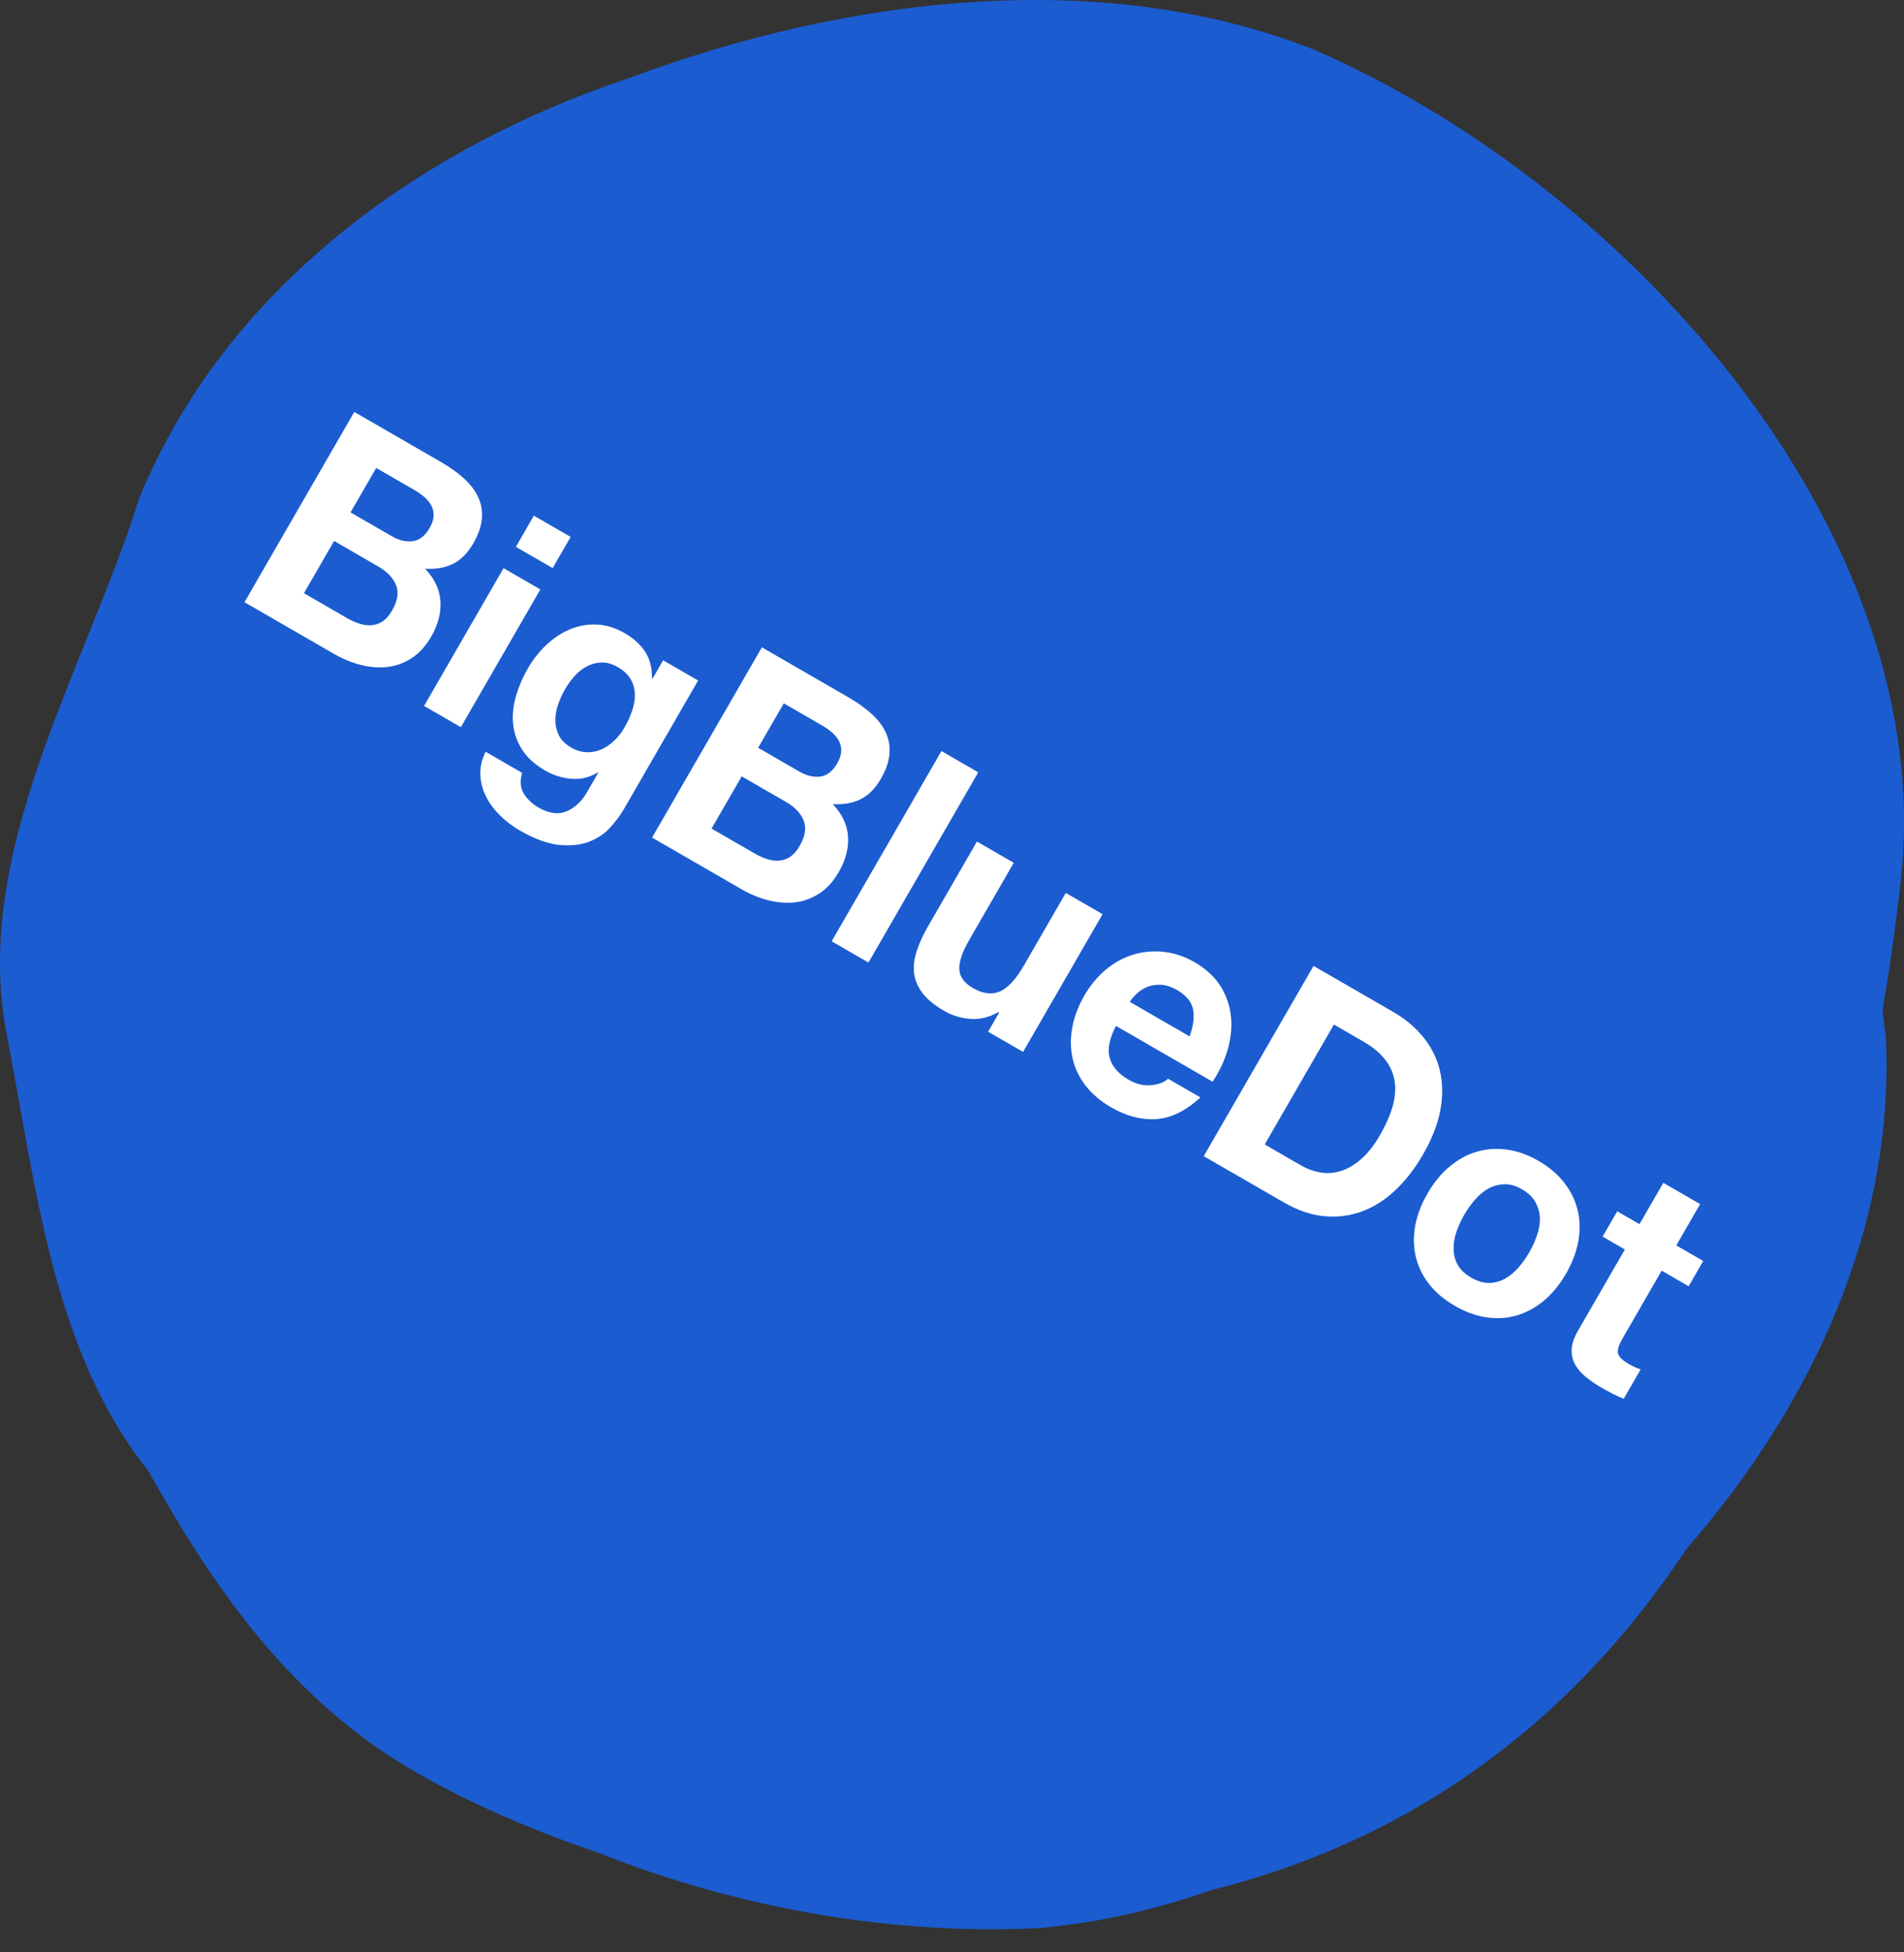 <svg width="80" height="82" viewBox="0 0 80 82" fill="none" xmlns="http://www.w3.org/2000/svg">
<rect x="0" y="0" width="80" height="82" fill="#333333" stroke="none"/>
<path d="M70.853 65.06C76.096 59.067 79.631 51.528 79.235 43.546C79.184 43.175 79.139 42.8 79.1 42.422C79.394 40.698 79.65 38.901 79.86 37.029C81.486 22.616 68.665 7.929 55.195 2.08C46.269 -1.443 35.526 -0.118 26.433 3.278C17.61 6.223 9.469 12.113 5.852 20.92C3.577 28.17 -1.221 35.781 0.288 43.477C1.504 49.75 2.2 56.74 6.228 61.773C8.769 66.314 11.503 70.315 15.781 73.366C17.936 74.86 21.189 76.481 25.107 77.802C31.026 80.171 37.589 81.281 43.604 80.982C46.069 80.777 48.506 80.219 50.881 79.388C58.288 77.543 65.428 73.249 70.855 65.061" fill="#1B5CD1"/>
<path d="M17.863 23.886C18.31 23.915 18.701 23.847 19.034 23.682C19.366 23.517 19.649 23.232 19.882 22.829C20.098 22.456 20.218 22.108 20.246 21.785C20.273 21.462 20.222 21.162 20.092 20.882C19.963 20.603 19.765 20.342 19.499 20.099C19.233 19.857 18.915 19.628 18.544 19.414L14.886 17.302L10.273 25.293L14.039 27.467C14.387 27.668 14.752 27.819 15.134 27.92C15.516 28.02 15.89 28.052 16.255 28.015C16.62 27.978 16.964 27.855 17.287 27.648C17.609 27.442 17.887 27.137 18.12 26.735C18.409 26.234 18.537 25.74 18.505 25.249C18.475 24.758 18.259 24.303 17.863 23.886ZM15.807 19.654L17.408 20.578C17.56 20.666 17.7 20.764 17.825 20.871C17.952 20.979 18.05 21.098 18.12 21.227C18.19 21.356 18.223 21.501 18.22 21.656C18.216 21.813 18.16 21.986 18.053 22.172C17.859 22.508 17.621 22.693 17.339 22.73C17.057 22.766 16.764 22.696 16.459 22.52L14.729 21.521L15.808 19.652L15.807 19.654ZM16.069 26.102C15.922 26.197 15.769 26.249 15.607 26.261C15.446 26.273 15.279 26.252 15.108 26.196C14.937 26.142 14.767 26.067 14.6 25.971L12.771 24.915L14.038 22.721L15.899 23.796C16.27 24.01 16.516 24.27 16.64 24.574C16.763 24.879 16.707 25.237 16.47 25.648C16.349 25.857 16.216 26.007 16.069 26.102ZM21.675 22.968L23.221 23.86L23.977 22.551L22.431 21.658L21.675 22.968ZM17.818 29.649L19.364 30.541L22.704 24.756L21.158 23.863L17.818 29.649ZM27.418 28.506L27.395 28.493C27.401 28.048 27.305 27.675 27.107 27.372C26.909 27.07 26.625 26.811 26.255 26.597C25.863 26.371 25.471 26.25 25.079 26.232C24.688 26.215 24.314 26.28 23.958 26.428C23.601 26.575 23.271 26.792 22.965 27.078C22.66 27.364 22.399 27.693 22.184 28.067C21.956 28.462 21.784 28.863 21.67 29.27C21.555 29.677 21.52 30.069 21.564 30.446C21.607 30.824 21.736 31.178 21.952 31.507C22.168 31.836 22.487 32.121 22.908 32.364C23.248 32.561 23.616 32.676 24.009 32.709C24.402 32.742 24.768 32.654 25.113 32.443L25.136 32.456L24.696 33.217C24.467 33.632 24.174 33.916 23.819 34.068C23.465 34.221 23.07 34.172 22.634 33.921C22.358 33.762 22.149 33.564 22.005 33.326C21.861 33.088 21.838 32.8 21.938 32.46L20.404 31.574C20.235 31.914 20.162 32.248 20.183 32.572C20.203 32.897 20.288 33.201 20.438 33.488C20.587 33.773 20.786 34.034 21.031 34.27C21.277 34.507 21.538 34.706 21.814 34.865C22.46 35.238 23.026 35.445 23.515 35.489C24.003 35.532 24.423 35.483 24.775 35.343C25.127 35.203 25.421 35.001 25.654 34.739C25.889 34.476 26.072 34.228 26.205 33.998L29.333 28.581L27.863 27.732L27.418 28.504L27.418 28.506ZM25.809 31.106C25.645 31.265 25.466 31.387 25.27 31.474C25.076 31.561 24.868 31.6 24.651 31.594C24.431 31.587 24.214 31.522 23.996 31.395C23.756 31.257 23.587 31.09 23.488 30.893C23.388 30.697 23.337 30.489 23.334 30.268C23.331 30.047 23.368 29.823 23.448 29.594C23.526 29.366 23.626 29.147 23.747 28.938C23.867 28.729 24.015 28.529 24.176 28.357C24.337 28.186 24.515 28.055 24.709 27.963C24.903 27.87 25.103 27.824 25.311 27.825C25.519 27.825 25.731 27.888 25.95 28.014C26.203 28.16 26.387 28.33 26.497 28.524C26.608 28.718 26.667 28.926 26.674 29.148C26.68 29.371 26.645 29.601 26.564 29.839C26.485 30.077 26.377 30.316 26.239 30.555C26.119 30.764 25.976 30.948 25.813 31.106L25.809 31.106ZM34.989 33.772C35.436 33.801 35.827 33.733 36.16 33.568C36.492 33.402 36.776 33.117 37.008 32.715C37.224 32.341 37.344 31.993 37.372 31.671C37.399 31.348 37.348 31.047 37.218 30.768C37.089 30.489 36.891 30.227 36.624 29.985C36.358 29.743 36.041 29.514 35.67 29.3L32.012 27.188L27.398 35.178L31.165 37.353C31.513 37.554 31.878 37.705 32.26 37.805C32.642 37.906 33.016 37.938 33.381 37.901C33.746 37.864 34.09 37.74 34.413 37.534C34.735 37.327 35.013 37.023 35.245 36.62C35.535 36.12 35.663 35.626 35.631 35.134C35.601 34.644 35.385 34.189 34.989 33.772ZM32.933 29.54L34.533 30.464C34.686 30.552 34.826 30.649 34.951 30.756C35.078 30.865 35.176 30.983 35.246 31.113C35.316 31.242 35.349 31.387 35.346 31.542C35.342 31.699 35.286 31.871 35.179 32.057C34.985 32.394 34.747 32.579 34.465 32.616C34.183 32.651 33.89 32.581 33.585 32.406L31.855 31.407L32.934 29.538L32.933 29.54ZM33.195 35.988C33.048 36.083 32.895 36.135 32.733 36.147C32.572 36.159 32.405 36.137 32.234 36.082C32.062 36.028 31.893 35.953 31.726 35.856L29.897 34.801L31.164 32.607L33.025 33.681C33.396 33.895 33.642 34.155 33.766 34.46C33.889 34.765 33.833 35.123 33.596 35.533C33.475 35.743 33.342 35.893 33.195 35.988ZM34.944 39.534L36.49 40.427L41.103 32.437L39.557 31.544L34.944 39.534ZM43.032 40.533C42.693 41.122 42.352 41.492 42.016 41.64C41.679 41.789 41.298 41.741 40.878 41.498C40.507 41.284 40.317 41.017 40.308 40.7C40.299 40.381 40.432 39.983 40.708 39.505L42.595 36.237L41.048 35.345L38.993 38.904C38.787 39.262 38.628 39.606 38.52 39.936C38.412 40.266 38.374 40.579 38.408 40.871C38.442 41.164 38.558 41.443 38.759 41.708C38.96 41.973 39.267 42.224 39.68 42.463C40.007 42.652 40.369 42.762 40.767 42.793C41.165 42.825 41.56 42.728 41.949 42.507L41.982 42.526L41.517 43.332L42.987 44.18L46.327 38.395L44.781 37.502L43.03 40.534L43.032 40.533ZM51.719 42.697C51.675 42.244 51.53 41.82 51.286 41.425C51.04 41.029 50.677 40.693 50.198 40.416C49.77 40.169 49.334 40.023 48.892 39.977C48.449 39.93 48.022 39.97 47.612 40.095C47.2 40.221 46.818 40.43 46.465 40.724C46.112 41.018 45.811 41.381 45.561 41.813C45.311 42.246 45.132 42.71 45.052 43.162C44.97 43.613 44.975 44.043 45.068 44.454C45.16 44.865 45.342 45.246 45.613 45.597C45.885 45.948 46.242 46.252 46.685 46.508C47.324 46.877 47.954 47.042 48.576 47.002C49.199 46.965 49.819 46.66 50.438 46.092L49.077 45.306C48.922 45.456 48.687 45.546 48.37 45.577C48.052 45.609 47.737 45.532 47.426 45.353C46.991 45.101 46.725 44.793 46.624 44.427C46.526 44.062 46.614 43.616 46.889 43.088L50.949 45.432C51.236 45.001 51.448 44.551 51.584 44.082C51.719 43.612 51.766 43.152 51.722 42.699L51.719 42.697ZM47.468 42.078C47.54 41.971 47.636 41.857 47.759 41.737C47.88 41.619 48.027 41.524 48.198 41.454C48.37 41.383 48.562 41.354 48.774 41.361C48.986 41.37 49.216 41.445 49.464 41.587C49.84 41.805 50.062 42.072 50.127 42.388C50.191 42.704 50.143 43.083 49.983 43.528L47.469 42.076L47.468 42.078ZM60.495 44.944C60.37 44.434 60.137 43.971 59.801 43.558C59.463 43.144 59.045 42.793 58.544 42.504L55.191 40.568L50.577 48.559L53.931 50.495C54.526 50.838 55.102 51.035 55.66 51.082C56.217 51.13 56.746 51.06 57.246 50.872C57.747 50.683 58.213 50.384 58.641 49.977C59.07 49.568 59.452 49.073 59.789 48.491C60.172 47.827 60.417 47.197 60.524 46.601C60.63 46.006 60.619 45.454 60.494 44.944L60.495 44.944ZM57.175 48.698C56.889 48.942 56.601 49.104 56.31 49.191C56.017 49.276 55.732 49.293 55.453 49.239C55.174 49.188 54.911 49.09 54.664 48.947L53.14 48.067L56.047 43.031L57.267 43.735C57.687 43.978 58.006 44.245 58.221 44.532C58.437 44.82 58.565 45.131 58.606 45.463C58.646 45.794 58.612 46.146 58.5 46.514C58.39 46.882 58.218 47.268 57.985 47.67C57.731 48.111 57.461 48.453 57.176 48.695L57.175 48.698ZM66.285 50.816C66.184 50.404 65.996 50.023 65.721 49.67C65.447 49.317 65.088 49.013 64.645 48.757C64.201 48.501 63.76 48.344 63.322 48.285C62.882 48.225 62.459 48.254 62.052 48.372C61.644 48.49 61.263 48.697 60.908 48.995C60.552 49.291 60.242 49.672 59.975 50.135C59.707 50.598 59.536 51.055 59.457 51.508C59.379 51.96 59.391 52.393 59.492 52.805C59.593 53.216 59.781 53.596 60.055 53.943C60.329 54.29 60.687 54.592 61.129 54.847C61.571 55.102 62.014 55.263 62.454 55.329C62.894 55.395 63.32 55.368 63.726 55.249C64.132 55.13 64.513 54.924 64.867 54.631C65.22 54.337 65.529 53.96 65.797 53.497C66.064 53.033 66.237 52.575 66.318 52.118C66.398 51.662 66.387 51.228 66.285 50.816ZM63.795 53.243C63.624 53.438 63.436 53.594 63.229 53.708C63.023 53.822 62.8 53.882 62.562 53.883C62.324 53.884 62.073 53.809 61.813 53.659C61.552 53.508 61.364 53.33 61.25 53.126C61.136 52.921 61.078 52.7 61.074 52.464C61.069 52.228 61.11 51.987 61.193 51.742C61.277 51.496 61.386 51.258 61.52 51.027C61.653 50.796 61.805 50.581 61.979 50.381C62.151 50.183 62.34 50.028 62.544 49.916C62.749 49.805 62.968 49.746 63.206 49.739C63.443 49.731 63.692 49.802 63.953 49.953C64.213 50.103 64.402 50.284 64.517 50.496C64.632 50.707 64.694 50.928 64.7 51.161C64.706 51.394 64.666 51.633 64.58 51.883C64.495 52.131 64.385 52.371 64.251 52.604C64.116 52.836 63.966 53.049 63.795 53.243ZM70.951 54.024L71.564 52.961L70.432 52.307L71.434 50.572L69.888 49.679L68.886 51.415L67.95 50.874L67.336 51.937L68.272 52.478L66.302 55.891C66.133 56.182 66.045 56.443 66.036 56.678C66.027 56.91 66.076 57.124 66.183 57.314C66.29 57.506 66.441 57.68 66.637 57.837C66.832 57.994 67.048 58.142 67.287 58.28C67.44 58.368 67.599 58.454 67.763 58.54C67.927 58.625 68.079 58.694 68.224 58.747L68.935 57.515C68.854 57.489 68.771 57.455 68.686 57.417C68.602 57.378 68.517 57.334 68.43 57.283C68.169 57.133 68.02 56.987 67.985 56.846C67.949 56.706 68.008 56.503 68.164 56.233L69.818 53.368L70.95 54.022L70.951 54.024Z" fill="white"/>
</svg>
